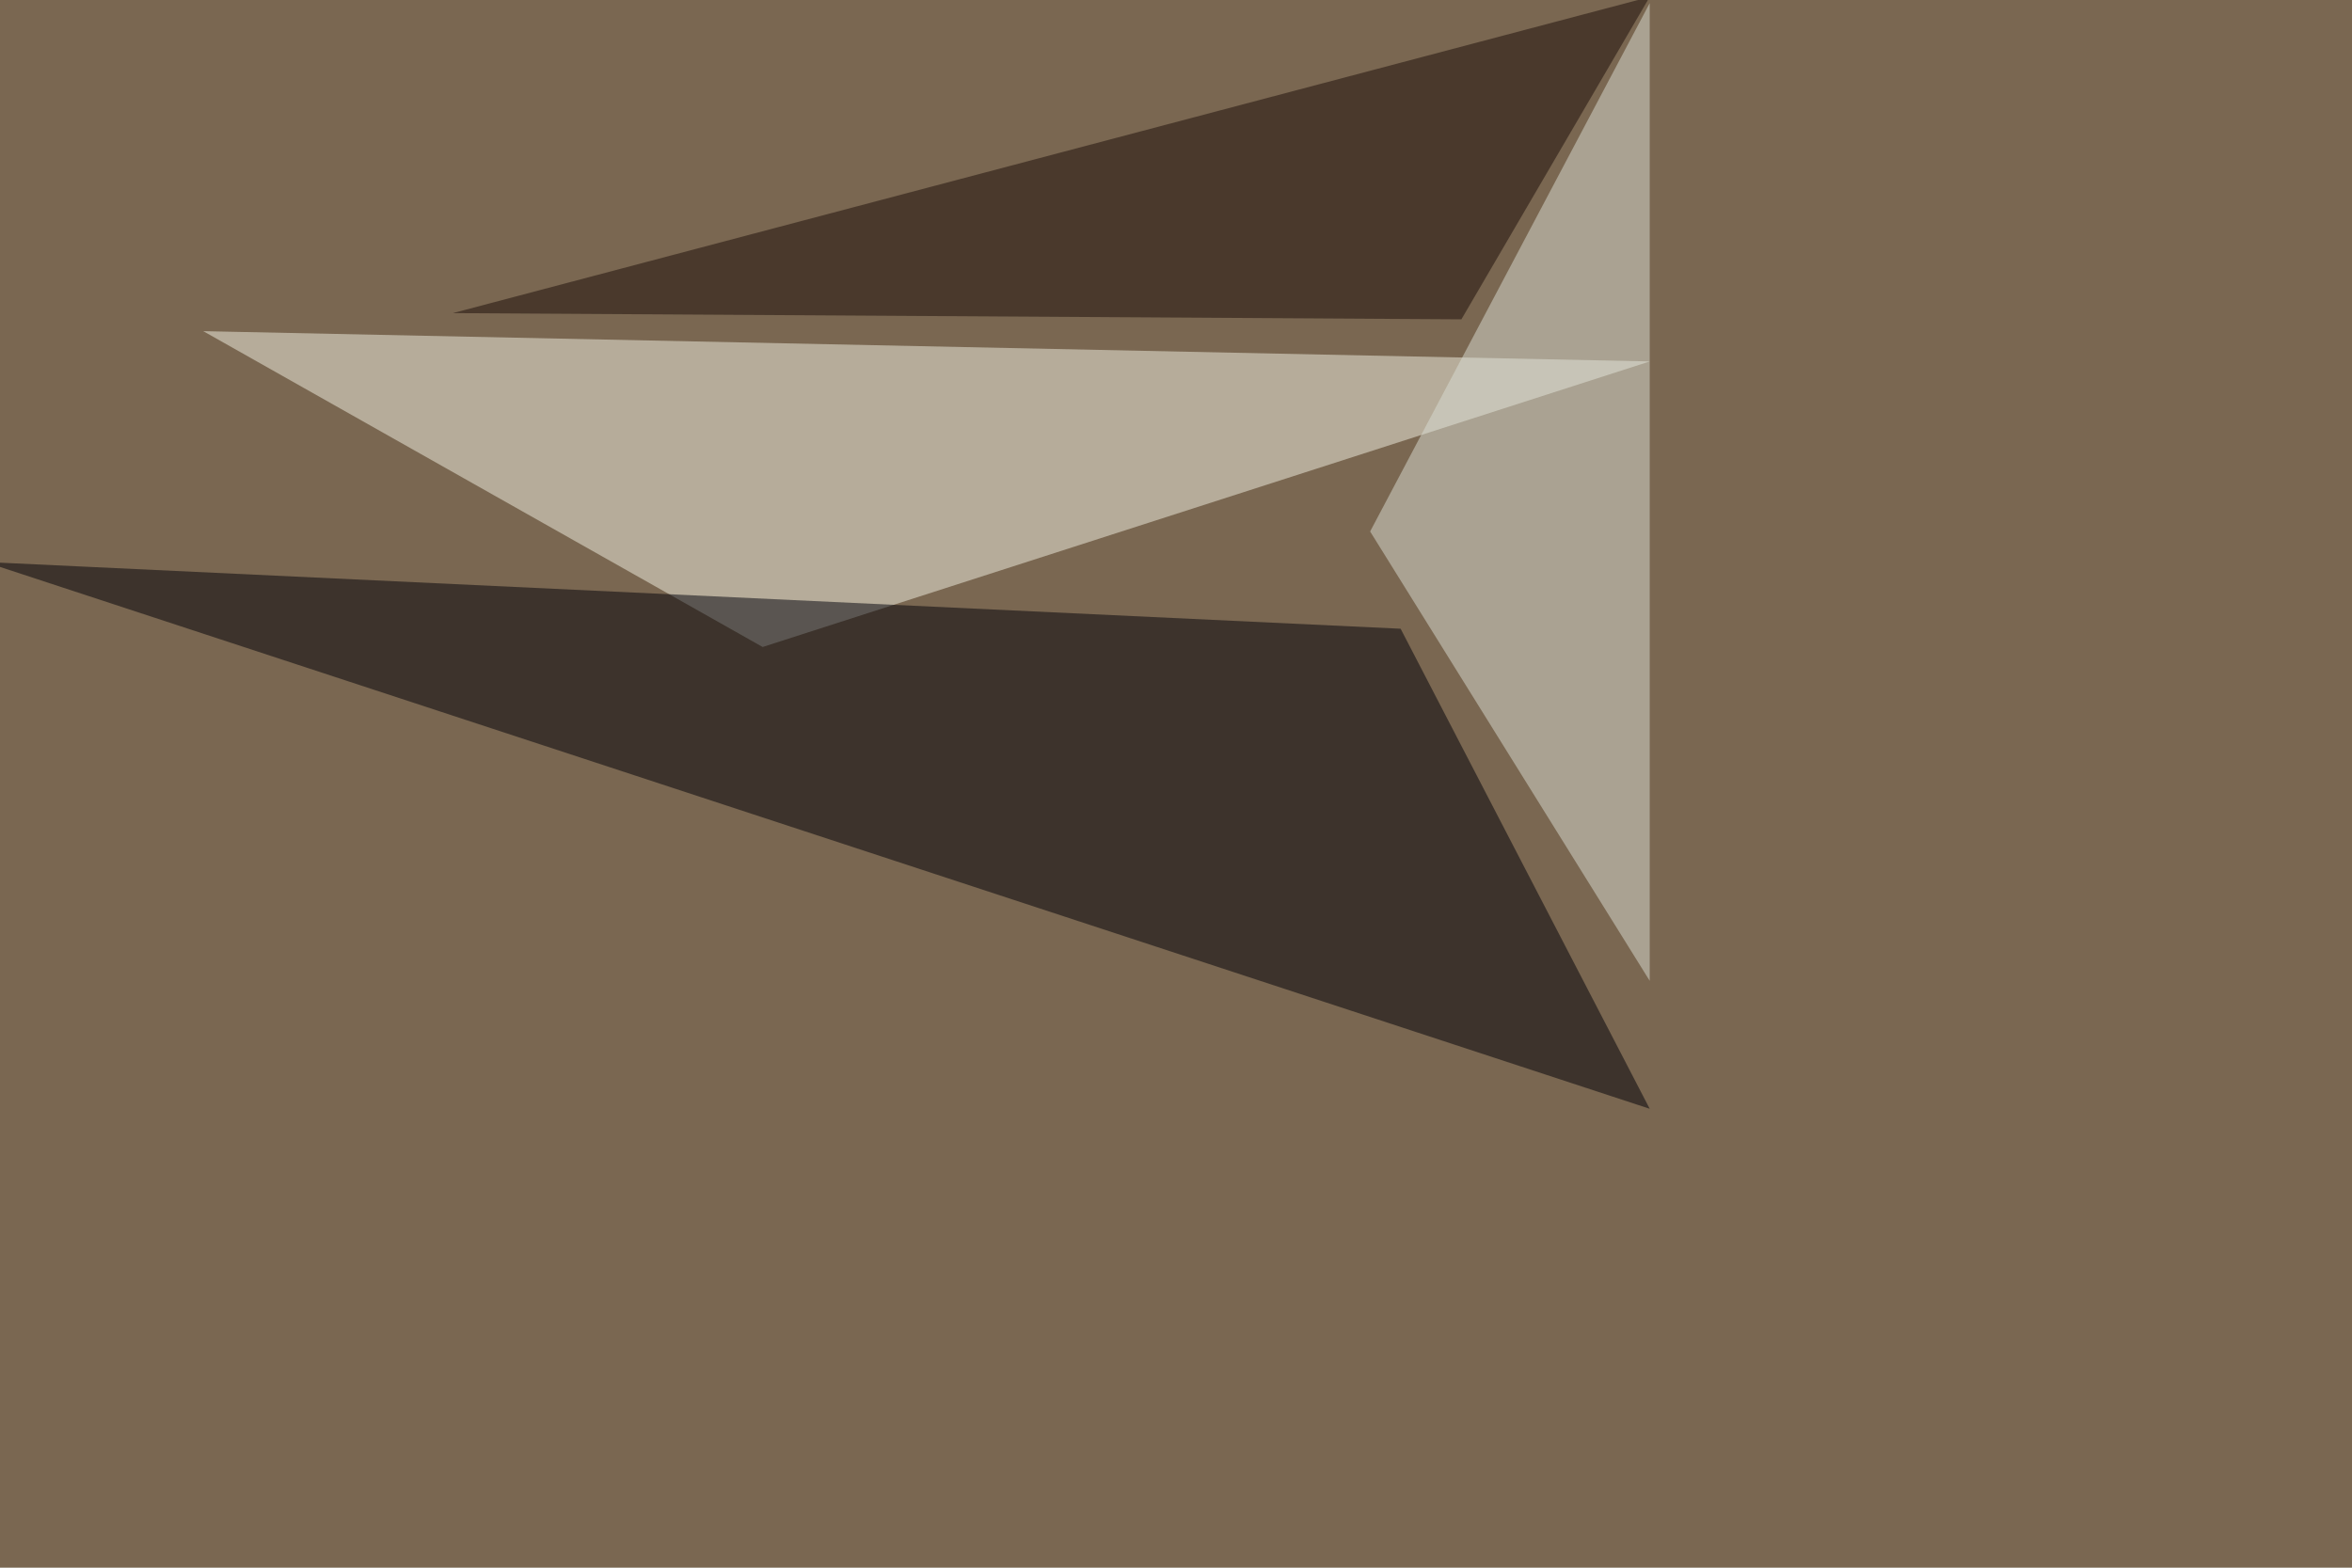 <svg xmlns="http://www.w3.org/2000/svg" width="1134" height="756" ><filter id="a"><feGaussianBlur stdDeviation="55"/></filter><rect width="100%" height="100%" fill="#7a6751"/><g filter="url(#a)"><g fill-opacity=".5"><path fill="#f3f2e4" d="M795.4 174.3L367.7 312 98 159.7z"/><path fill="#000008" d="M-7.3 271l802.7 263.7-120.1-231.5z"/><path fill="#1b0d08" d="M795.4-1.5L218.3 151l486.3 3z"/><path fill="#dbdfd5" d="M795.4 1.5V473L660.6 256.3z"/></g></g></svg>